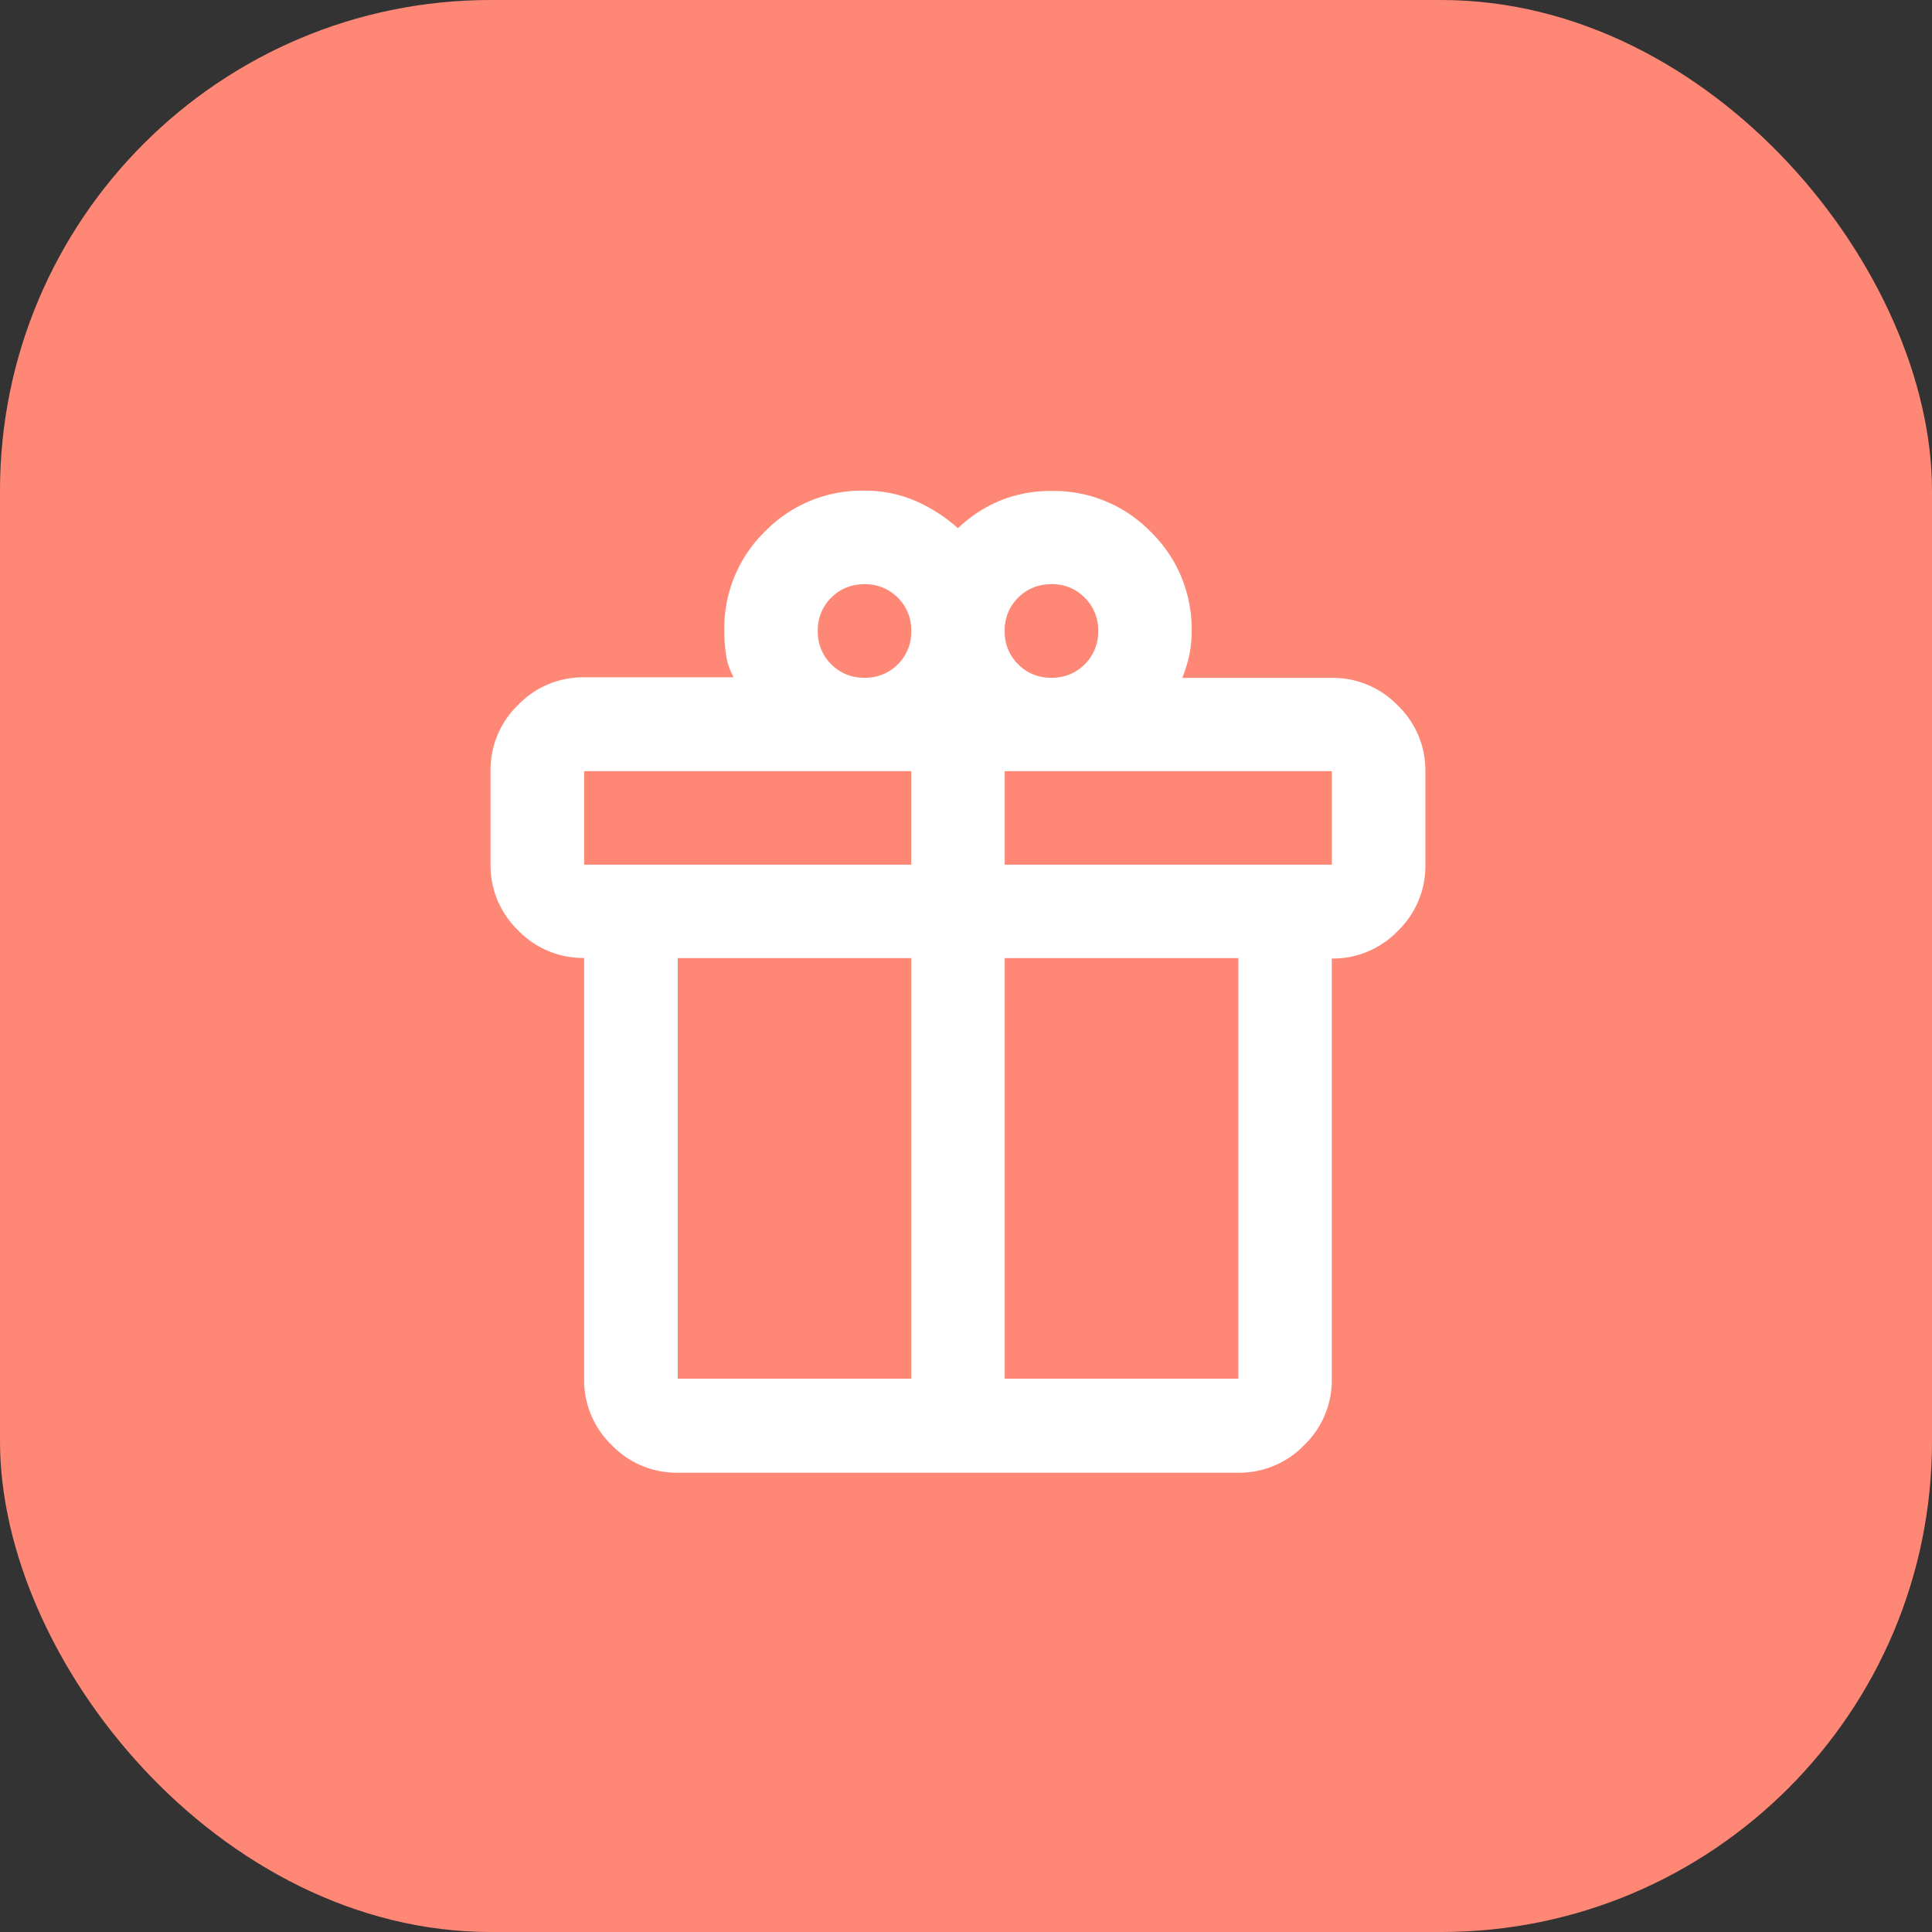 <svg xmlns="http://www.w3.org/2000/svg" width="63" height="63" viewBox="0 0 63 63">
  <rect x="0" y="0" width="63" height="63" fill="#333333" stroke="none"/>
  <g id="icon-4" transform="translate(-320 -2423)">
    <rect id="shape" width="63" height="63" rx="16" transform="translate(320 2423)" fill="#ff8776"/>
    <path id="featured_seasonal_and_gifts_FILL0_wght400_GRAD0_opsz24" d="M83.048-891.048v-13.714a2.935,2.935,0,0,1-2.152-.9,2.935,2.935,0,0,1-.9-2.152v-3.048a2.935,2.935,0,0,1,.9-2.152,2.935,2.935,0,0,1,2.152-.9h4.876a2.13,2.13,0,0,1-.248-.724,5.392,5.392,0,0,1-.057-.8,4.409,4.409,0,0,1,1.333-3.238A4.409,4.409,0,0,1,92.19-920a4.144,4.144,0,0,1,1.638.324,5.191,5.191,0,0,1,1.41.9,4.478,4.478,0,0,1,1.41-.914,4.369,4.369,0,0,1,1.638-.3,4.409,4.409,0,0,1,3.238,1.333,4.409,4.409,0,0,1,1.333,3.238,3.79,3.79,0,0,1-.076.781,4.5,4.5,0,0,1-.229.743h4.876a2.935,2.935,0,0,1,2.152.9,2.935,2.935,0,0,1,.9,2.152v3.048a2.935,2.935,0,0,1-.9,2.152,2.935,2.935,0,0,1-2.152.9v13.714a2.935,2.935,0,0,1-.9,2.152,2.935,2.935,0,0,1-2.152.9H86.1a2.935,2.935,0,0,1-2.152-.9A2.935,2.935,0,0,1,83.048-891.048Zm15.238-25.9a1.474,1.474,0,0,0-1.086.438,1.474,1.474,0,0,0-.438,1.086,1.474,1.474,0,0,0,.438,1.086,1.474,1.474,0,0,0,1.086.438,1.474,1.474,0,0,0,1.086-.438,1.474,1.474,0,0,0,.438-1.086,1.474,1.474,0,0,0-.438-1.086A1.474,1.474,0,0,0,98.286-916.952Zm-7.619,1.524a1.474,1.474,0,0,0,.438,1.086,1.474,1.474,0,0,0,1.086.438,1.474,1.474,0,0,0,1.086-.438,1.474,1.474,0,0,0,.438-1.086,1.474,1.474,0,0,0-.438-1.086,1.474,1.474,0,0,0-1.086-.438,1.474,1.474,0,0,0-1.086.438A1.474,1.474,0,0,0,90.667-915.429Zm-7.619,4.571v3.048H93.714v-3.048Zm10.667,19.81v-13.714H86.1v13.714Zm3.048,0h7.619v-13.714H96.762Zm10.667-16.762v-3.048H96.762v3.048Z" transform="translate(256 3359)" fill="#fff"/>
  </g>
</svg>
